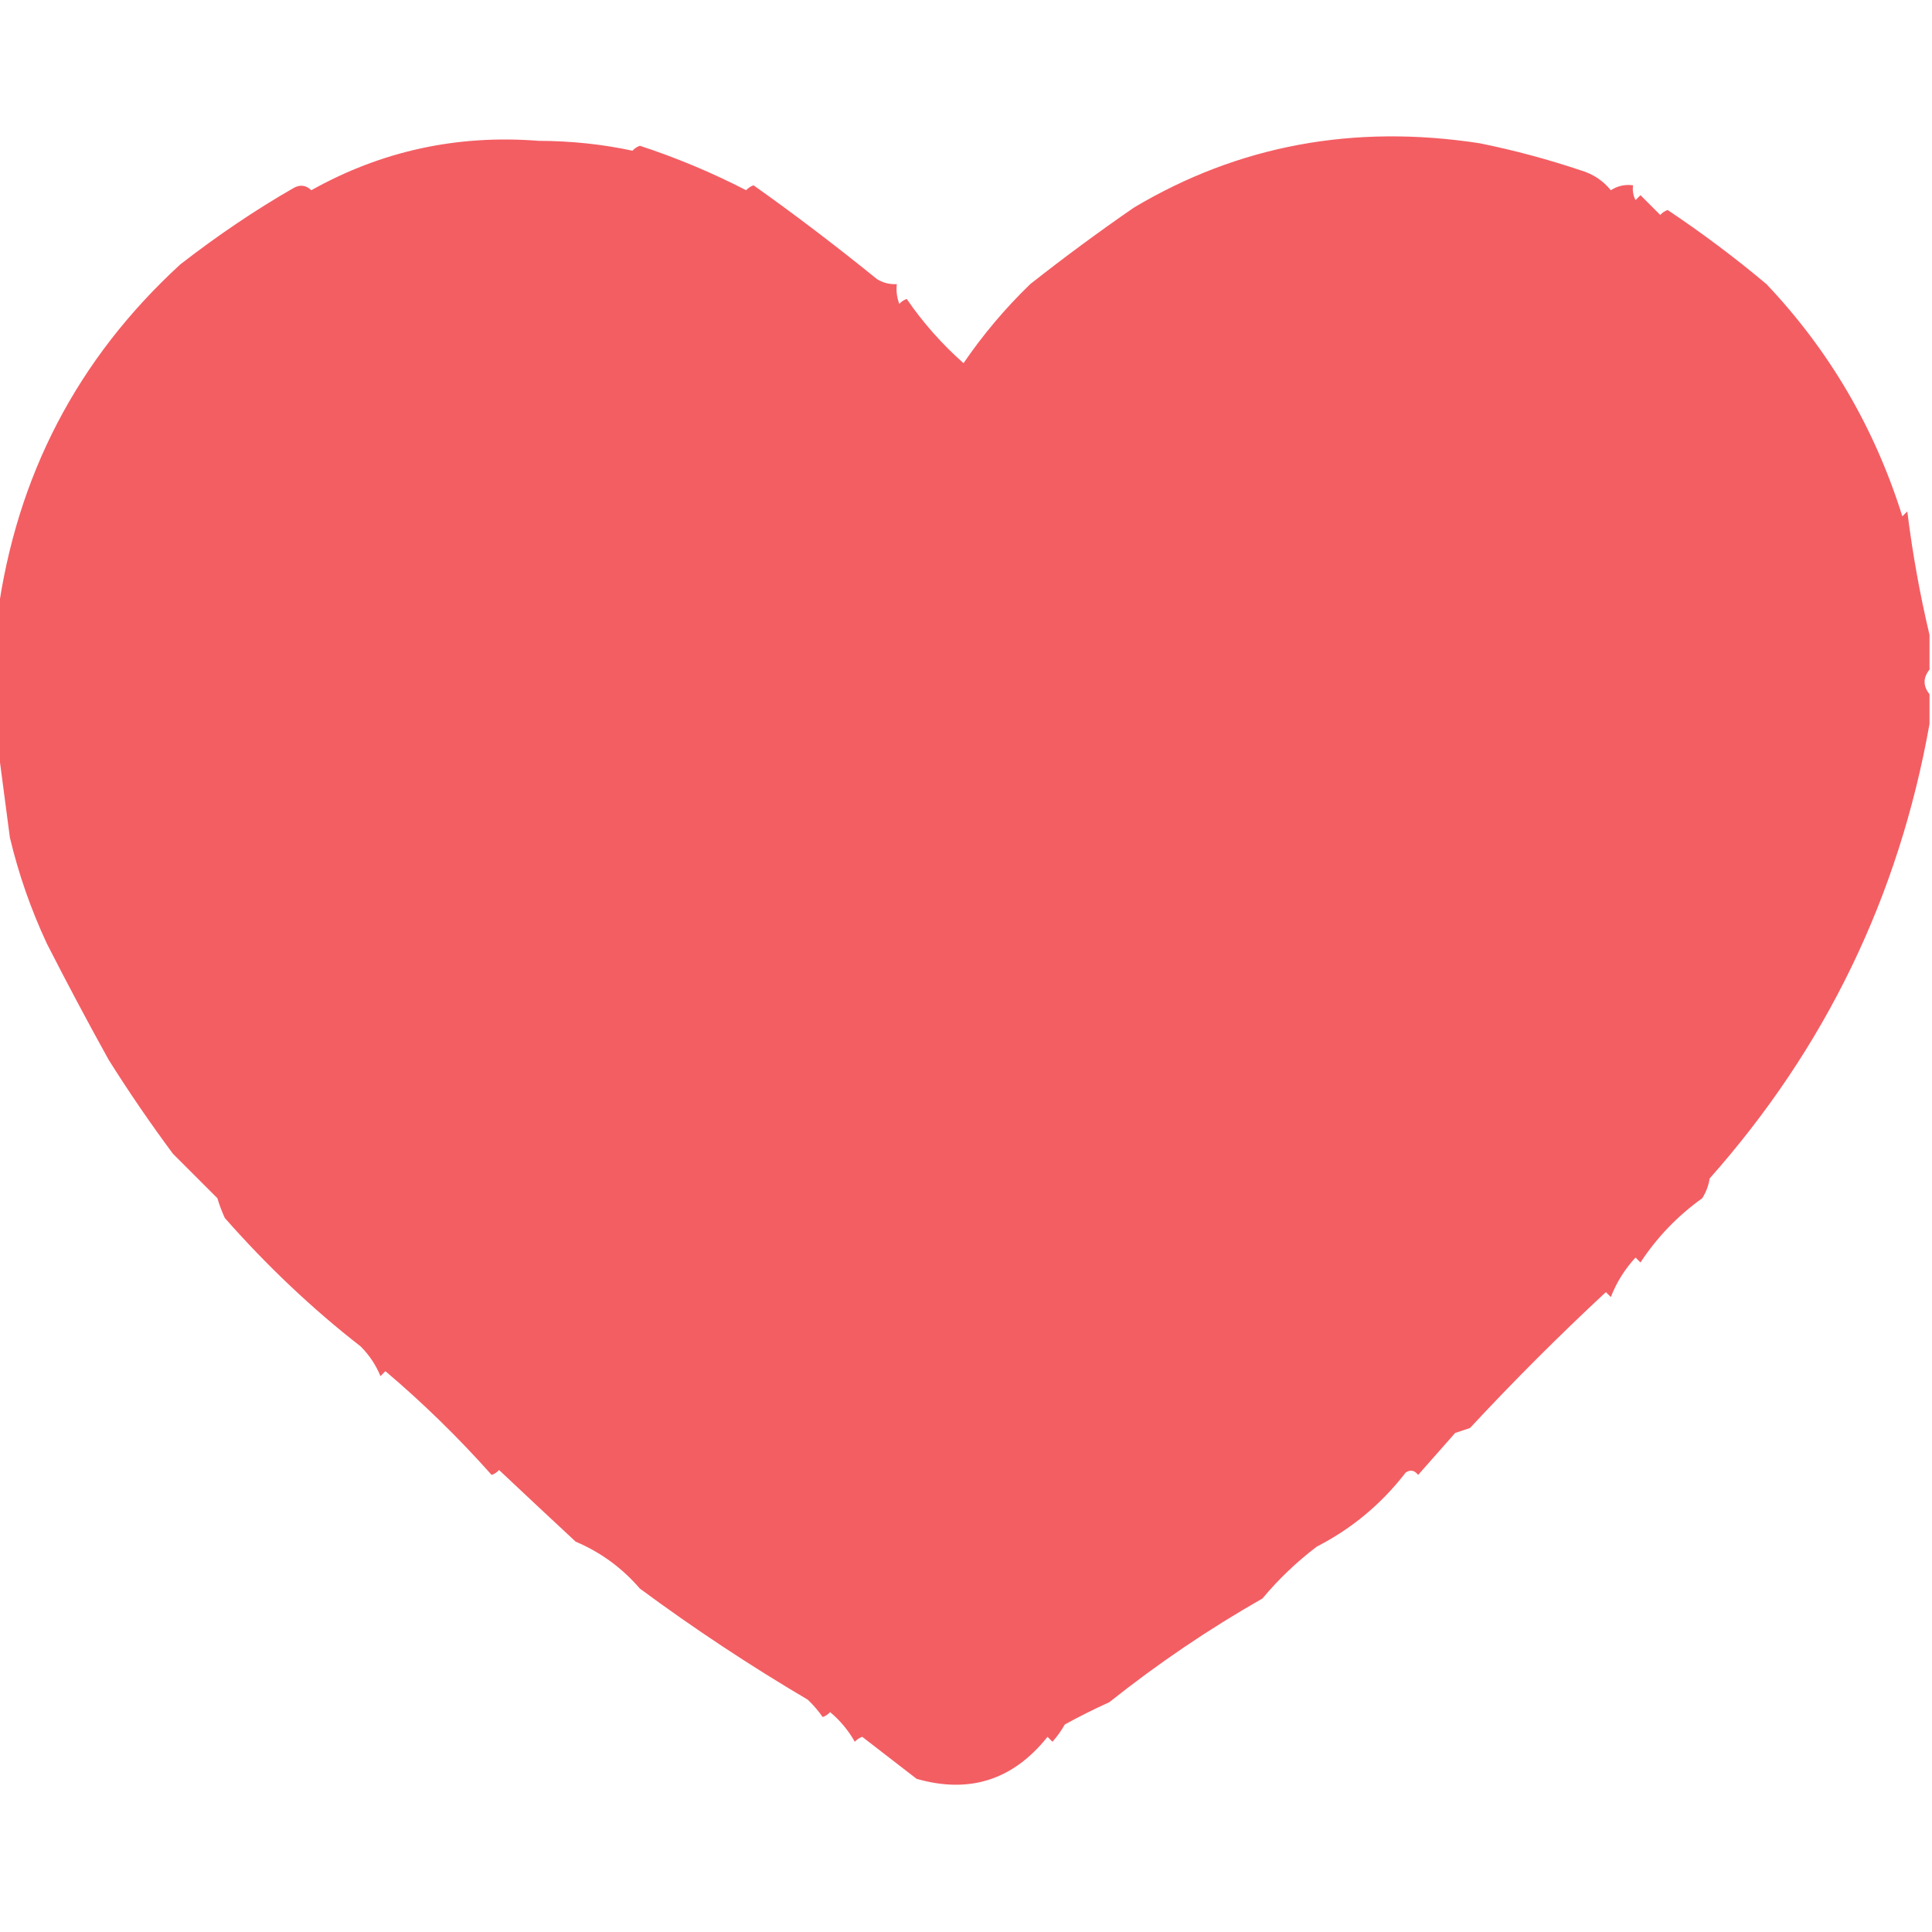 <?xml version="1.0" encoding="UTF-8"?> <svg xmlns="http://www.w3.org/2000/svg" xmlns:xlink="http://www.w3.org/1999/xlink" version="1.1" width="391px" height="391px" style="shape-rendering:geometricPrecision; text-rendering:geometricPrecision; image-rendering:optimizeQuality; fill-rule:evenodd; clip-rule:evenodd"><g><path style="opacity:0.977" fill="#f35b60" d="M 390.5,128.5 C 390.5,130.833 390.5,133.167 390.5,135.5C 389.167,137.167 389.167,138.833 390.5,140.5C 390.5,142.5 390.5,144.5 390.5,146.5C 384.287,181.391 369.454,212.057 346,238.5C 345.781,239.938 345.281,241.271 344.5,242.5C 339.519,246.069 335.352,250.402 332,255.5C 331.667,255.167 331.333,254.833 331,254.5C 328.82,256.863 327.153,259.53 326,262.5C 325.667,262.167 325.333,261.833 325,261.5C 315.588,270.245 306.422,279.412 297.5,289C 296.5,289.333 295.5,289.667 294.5,290C 291.971,292.859 289.471,295.692 287,298.5C 286.282,297.549 285.449,297.383 284.5,298C 279.578,304.375 273.578,309.375 266.5,313C 262.44,316.078 258.774,319.578 255.5,323.5C 244.638,329.691 234.305,336.691 224.5,344.5C 221.409,345.896 218.409,347.396 215.5,349C 214.789,350.255 213.956,351.421 213,352.5C 212.667,352.167 212.333,351.833 212,351.5C 205.035,360.236 196.202,363.069 185.5,360C 181.823,357.164 178.157,354.33 174.5,351.5C 173.914,351.709 173.414,352.043 173,352.5C 171.68,350.183 170.014,348.183 168,346.5C 167.586,346.957 167.086,347.291 166.5,347.5C 165.618,346.24 164.618,345.074 163.5,344C 151.743,337.064 140.409,329.564 129.5,321.5C 125.887,317.31 121.554,314.143 116.5,312C 111.295,307.166 106.129,302.333 101,297.5C 100.586,297.957 100.086,298.291 99.5,298.5C 92.783,290.949 85.617,283.949 78,277.5C 77.667,277.833 77.333,278.167 77,278.5C 76.059,276.228 74.725,274.228 73,272.5C 63.256,264.92 54.089,256.253 45.5,246.5C 44.902,245.205 44.402,243.872 44,242.5C 41,239.5 38,236.5 35,233.5C 30.413,227.32 26.079,220.987 22,214.5C 17.738,206.815 13.572,198.982 9.5,191C 6.258,184.062 3.758,176.896 2,169.5C 1.138,163.023 0.305,156.689 -0.5,150.5C -0.5,141.833 -0.5,133.167 -0.5,124.5C 3.334,96.28 15.667,72.613 36.5,53.5C 44.107,47.597 51.774,42.43 59.5,38C 60.784,37.316 61.95,37.483 63,38.5C 77.208,30.543 92.541,27.21 109,28.5C 115.574,28.522 121.907,29.189 128,30.5C 128.414,30.043 128.914,29.709 129.5,29.5C 136.964,31.947 144.13,34.947 151,38.5C 151.414,38.043 151.914,37.709 152.5,37.5C 160.652,43.271 168.986,49.604 177.5,56.5C 178.736,57.246 180.07,57.579 181.5,57.5C 181.343,58.873 181.51,60.207 182,61.5C 182.414,61.043 182.914,60.709 183.5,60.5C 186.776,65.279 190.609,69.612 195,73.5C 198.939,67.725 203.439,62.391 208.5,57.5C 215.324,52.117 222.324,46.95 229.5,42C 250.657,29.402 273.991,25.069 299.5,29C 306.444,30.411 313.278,32.244 320,34.5C 322.436,35.235 324.436,36.568 326,38.5C 327.356,37.62 328.856,37.286 330.5,37.5C 330.351,38.552 330.517,39.552 331,40.5C 331.333,40.167 331.667,39.833 332,39.5C 333.333,40.833 334.667,42.167 336,43.5C 336.414,43.043 336.914,42.709 337.5,42.5C 344.498,47.179 351.165,52.179 357.5,57.5C 370.232,70.948 379.399,86.615 385,104.5C 385.333,104.167 385.667,103.833 386,103.5C 387.065,112.054 388.565,120.387 390.5,128.5 Z"></path></g></svg> 